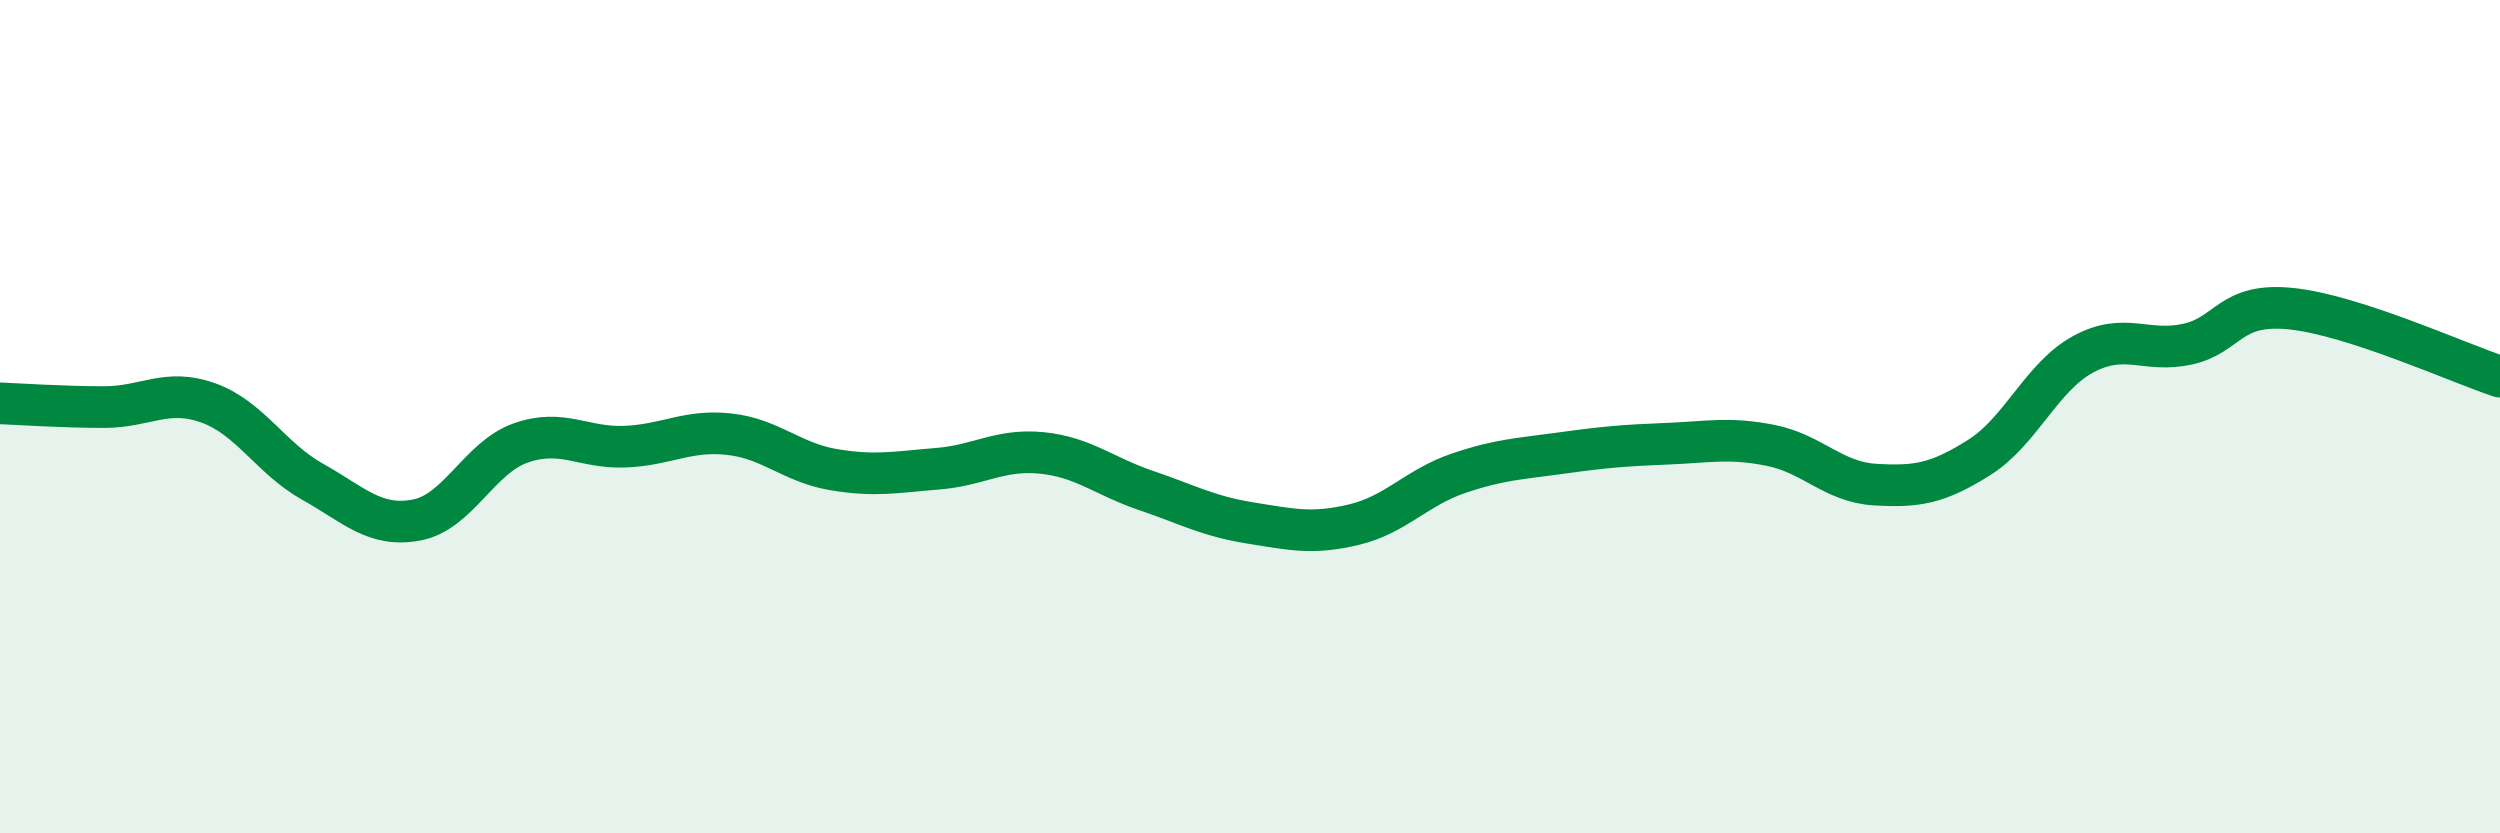
    <svg width="60" height="20" viewBox="0 0 60 20" xmlns="http://www.w3.org/2000/svg">
      <path
        d="M 0,9.68 C 0.5,9.7 1.5,9.77 2.5,9.77 C 3.5,9.77 4,9.31 5,9.67 C 6,10.03 6.5,11 7.5,11.56 C 8.5,12.12 9,12.67 10,12.48 C 11,12.29 11.5,10.98 12.5,10.63 C 13.5,10.28 14,10.76 15,10.72 C 16,10.68 16.5,10.31 17.5,10.42 C 18.5,10.53 19,11.1 20,11.27 C 21,11.44 21.5,11.33 22.5,11.25 C 23.5,11.17 24,10.77 25,10.87 C 26,10.97 26.5,11.43 27.5,11.77 C 28.5,12.11 29,12.39 30,12.55 C 31,12.71 31.5,12.83 32.5,12.59 C 33.5,12.35 34,11.7 35,11.36 C 36,11.02 36.5,11.01 37.5,10.87 C 38.5,10.73 39,10.69 40,10.65 C 41,10.61 41.5,10.49 42.5,10.69 C 43.5,10.89 44,11.57 45,11.63 C 46,11.69 46.5,11.61 47.5,10.98 C 48.5,10.35 49,9.04 50,8.5 C 51,7.96 51.5,8.48 52.5,8.26 C 53.5,8.04 53.5,7.25 55,7.41 C 56.5,7.57 59,8.71 60,9.04L60 20L0 20Z"
        fill="#008740"
        opacity="0.1"
        stroke-linecap="round"
        stroke-linejoin="round"
      />
      <path
        d="M 0,9.68 C 0.5,9.7 1.5,9.77 2.5,9.77 C 3.5,9.77 4,9.31 5,9.67 C 6,10.03 6.5,11 7.5,11.56 C 8.5,12.12 9,12.67 10,12.48 C 11,12.29 11.5,10.98 12.5,10.63 C 13.5,10.28 14,10.76 15,10.72 C 16,10.68 16.5,10.31 17.5,10.42 C 18.5,10.53 19,11.1 20,11.27 C 21,11.44 21.5,11.33 22.5,11.25 C 23.5,11.17 24,10.77 25,10.87 C 26,10.97 26.5,11.43 27.5,11.77 C 28.5,12.11 29,12.39 30,12.55 C 31,12.71 31.5,12.83 32.5,12.59 C 33.5,12.35 34,11.7 35,11.36 C 36,11.02 36.5,11.01 37.5,10.87 C 38.5,10.73 39,10.69 40,10.65 C 41,10.61 41.5,10.49 42.5,10.69 C 43.5,10.89 44,11.57 45,11.63 C 46,11.69 46.5,11.61 47.5,10.98 C 48.5,10.35 49,9.04 50,8.5 C 51,7.96 51.5,8.48 52.5,8.26 C 53.5,8.04 53.5,7.25 55,7.41 C 56.5,7.57 59,8.71 60,9.04"
        stroke="#008740"
        stroke-width="1"
        fill="none"
        stroke-linecap="round"
        stroke-linejoin="round"
      />
    </svg>
  